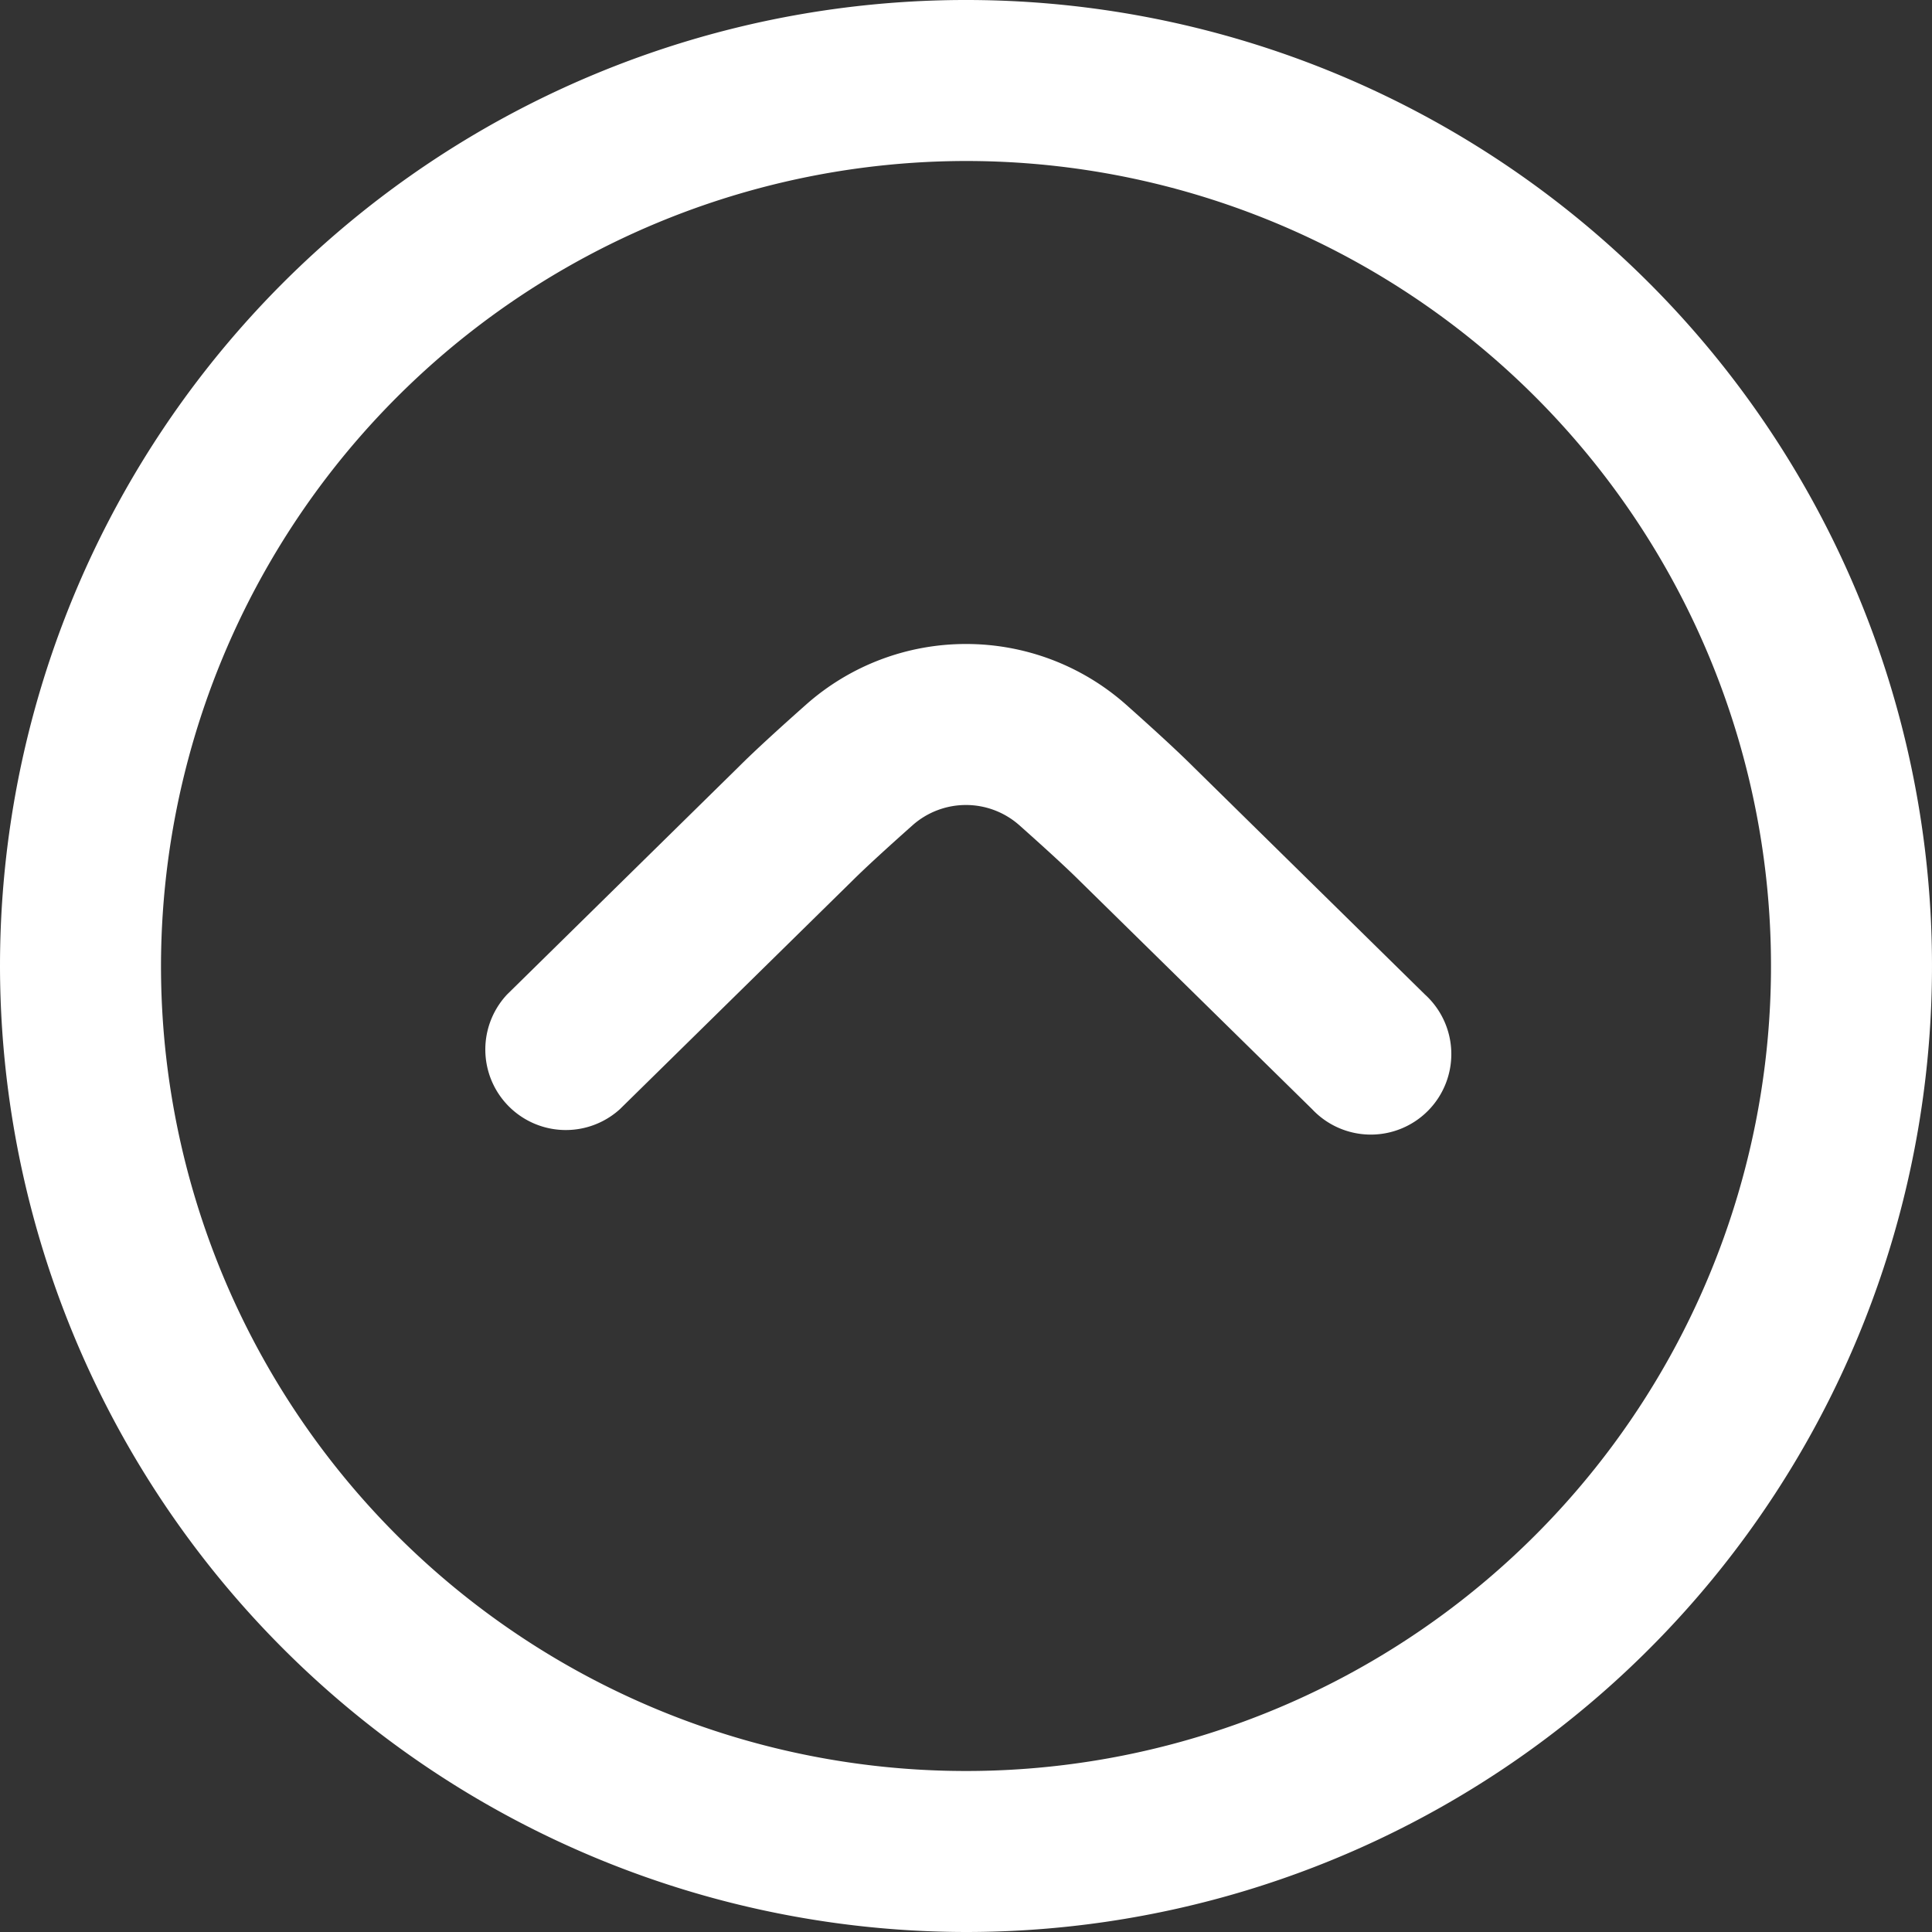 <?xml version="1.0"?>
<svg xmlns="http://www.w3.org/2000/svg" xmlns:xlink="http://www.w3.org/1999/xlink" xmlns:svgjs="http://svgjs.com/svgjs" version="1.1" width="512" height="512" x="0" y="0" viewBox="0 0 24 24" style="enable-background:new 0 0 512 512" xml:space="preserve"><rect x="0" y="0" width="24" height="24" fill="#333333" stroke="none"/><g><path xmlns="http://www.w3.org/2000/svg" d="M12,24A12,12,0,1,0,0,12,12.013,12.013,0,0,0,12,24ZM12,2A10,10,0,1,1,2,12,10.011,10.011,0,0,1,12,2Z" fill="#ffffff" data-original="#000000"/><path xmlns="http://www.w3.org/2000/svg" d="M12,8a2.993,2.993,0,0,1,1.987.752c.327.291.637.574.84.777L17.7,12.353a1,1,0,1,1-1.4,1.426L13.42,10.95c-.188-.187-.468-.441-.759-.7a1,1,0,0,0-1.323,0c-.29.258-.57.512-.752.693L7.7,13.779a1,1,0,0,1-1.4-1.426L9.178,9.524c.2-.2.507-.48.833-.769A2.99,2.99,0,0,1,12,8Z" fill="#ffffff" data-original="#000000"/></g></svg>
